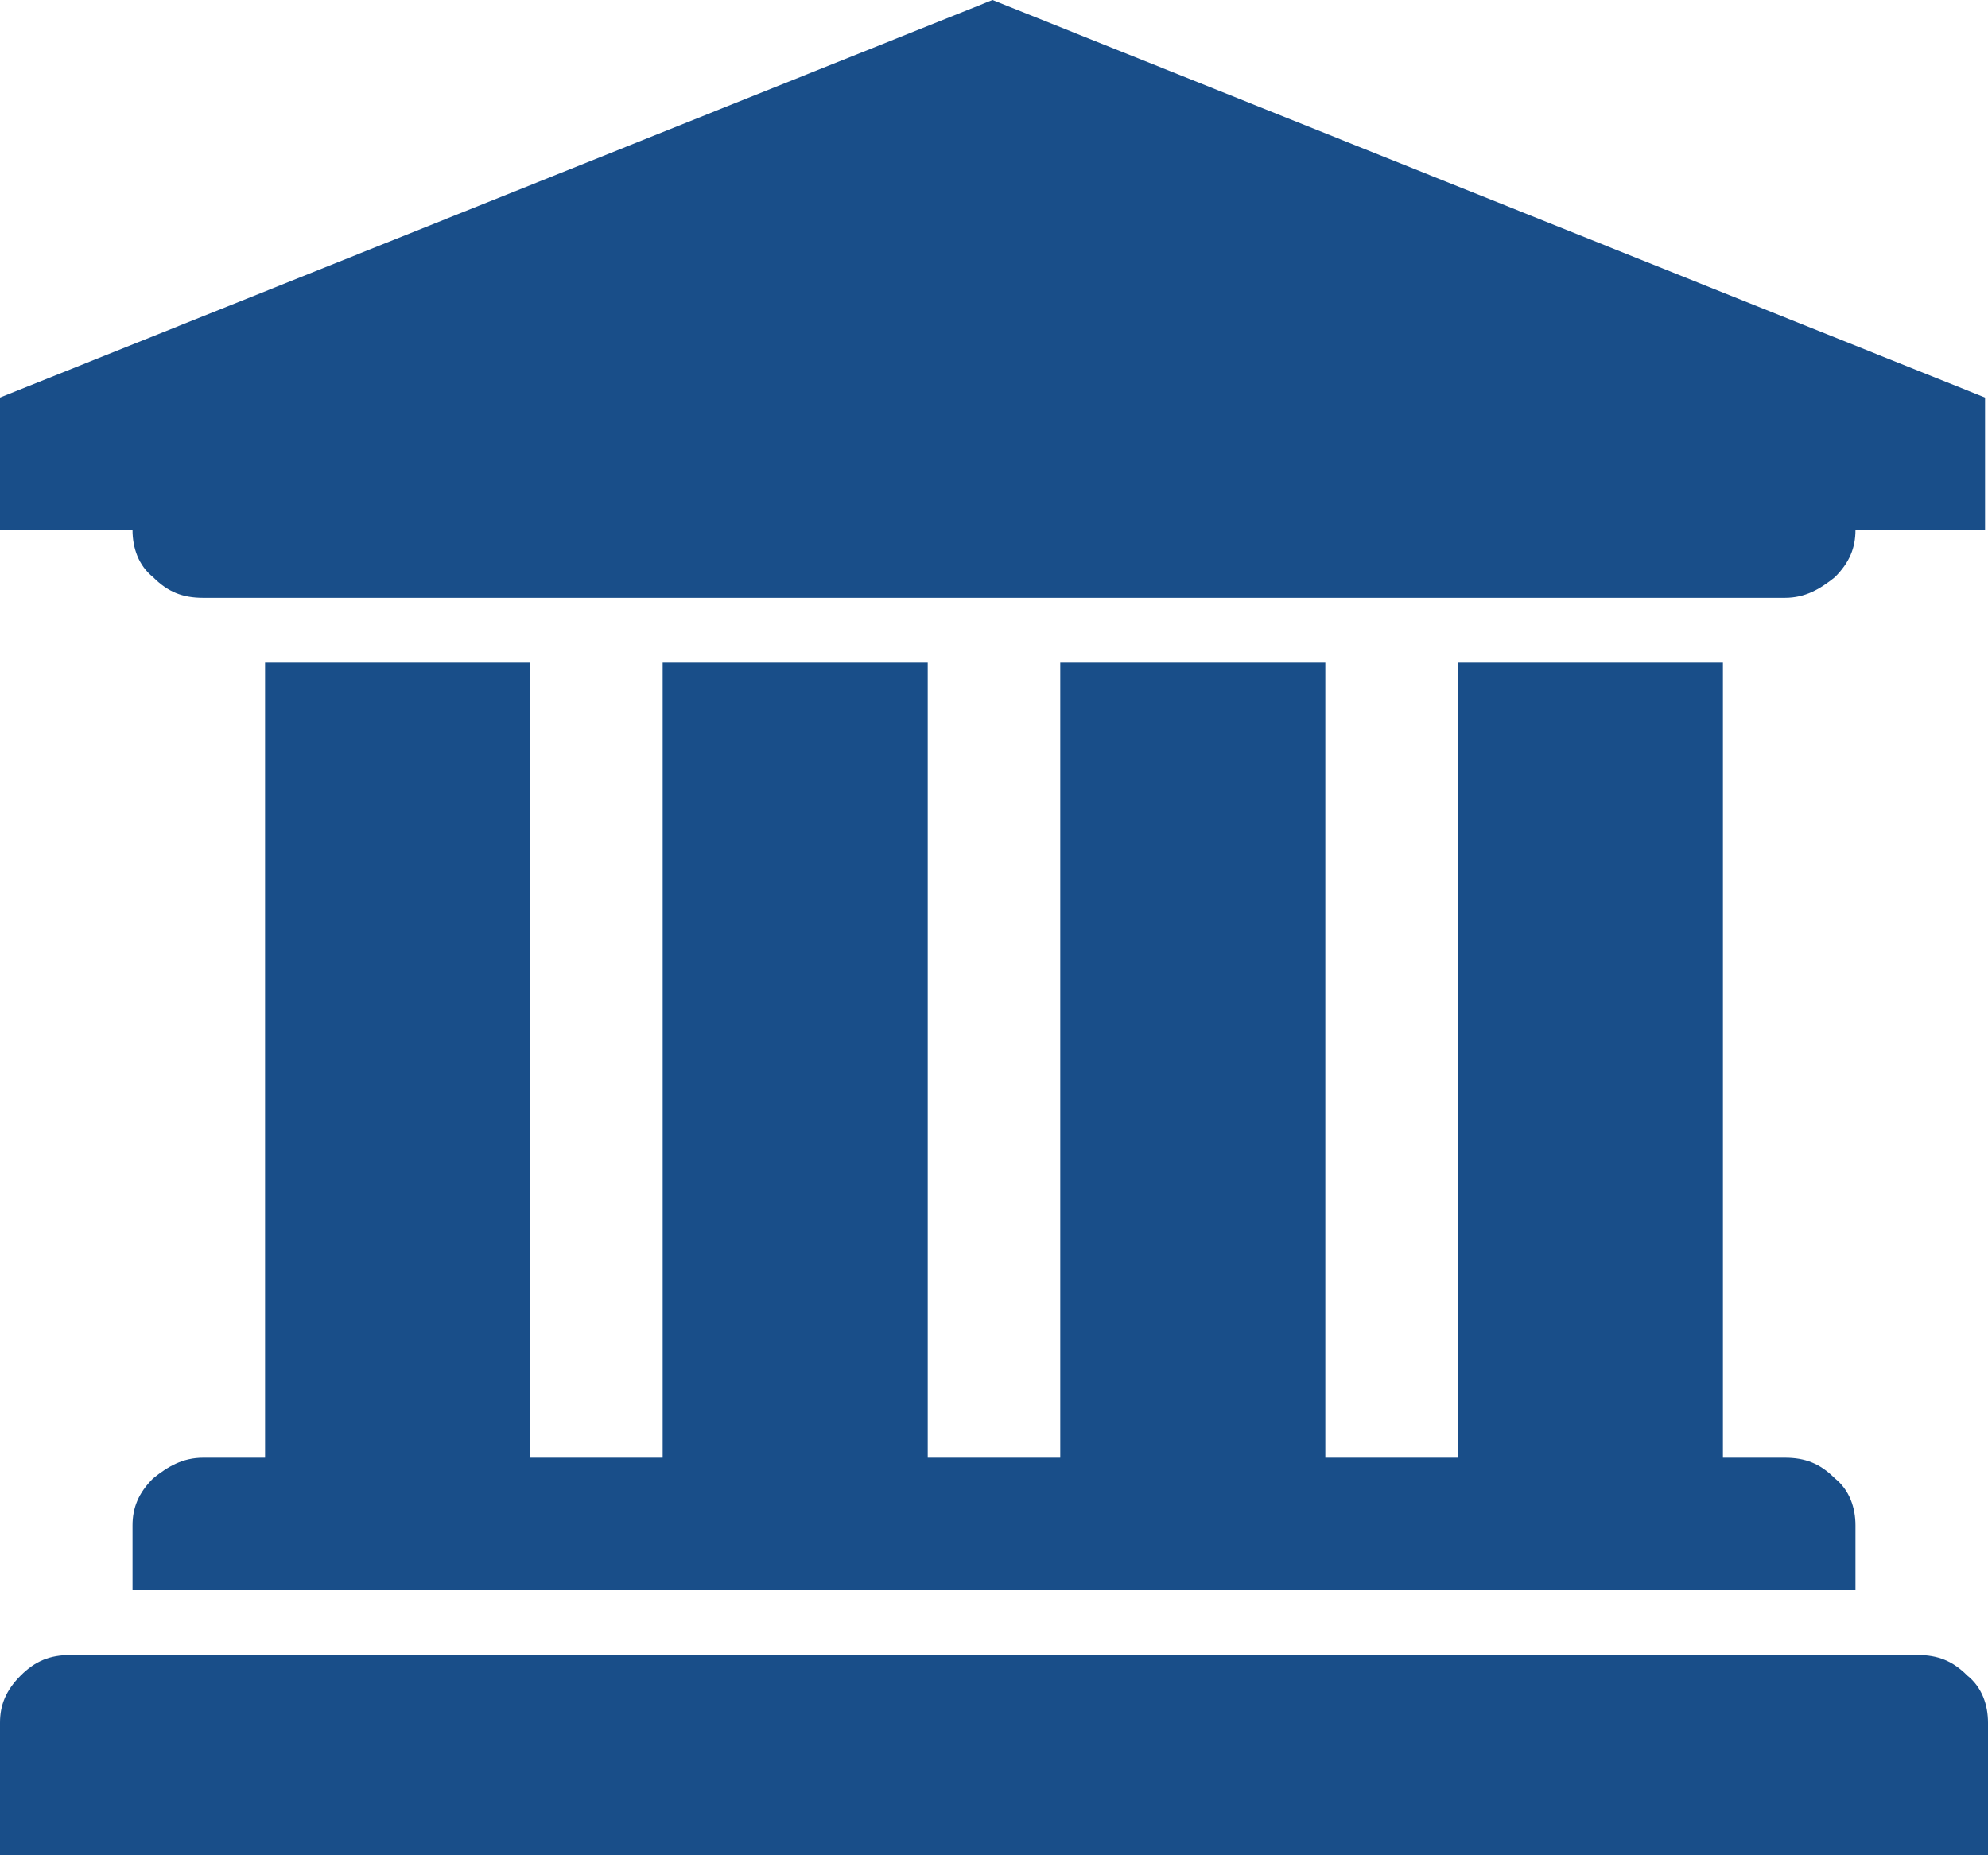 <?xml version="1.0" encoding="utf-8"?>
<!-- Generator: Adobe Illustrator 24.3.0, SVG Export Plug-In . SVG Version: 6.00 Build 0)  -->
<svg version="1.1" id="Capa_1" xmlns="http://www.w3.org/2000/svg" xmlns:xlink="http://www.w3.org/1999/xlink" x="0px" y="0px"
	 viewBox="0 0 67.5 63" style="enable-background:new 0 0 67.5 63;" xml:space="preserve">
<style type="text/css">
	.st0{fill:#194E89;}
	.st1{fill:#1D4F87;}
	.st2{fill:#1E4F88;}
</style>
<path class="st0" d="M65.1,56.2c0.7,0,1.2,0.2,1.7,0.7c0.5,0.4,0.7,1,0.7,1.6V63H0v-4.5c0-0.6,0.2-1.1,0.7-1.6s1-0.7,1.7-0.7H65.1z
	 M9,22.5h9v27h4.5v-27h9v27H36v-27h9v27h4.5v-27h9v27h2.1c0.7,0,1.2,0.2,1.7,0.7c0.5,0.4,0.7,1,0.7,1.6V54H4.5v-2.2
	c0-0.6,0.2-1.1,0.7-1.6c0.5-0.4,1-0.7,1.7-0.7H9V22.5z M33.7,0l33.7,13.5V18H63c0,0.6-0.2,1.1-0.7,1.6c-0.5,0.4-1,0.7-1.7,0.7H6.9
	c-0.7,0-1.2-0.2-1.7-0.7c-0.5-0.4-0.7-1-0.7-1.6H0v-4.5L33.7,0z"/>
</svg>

